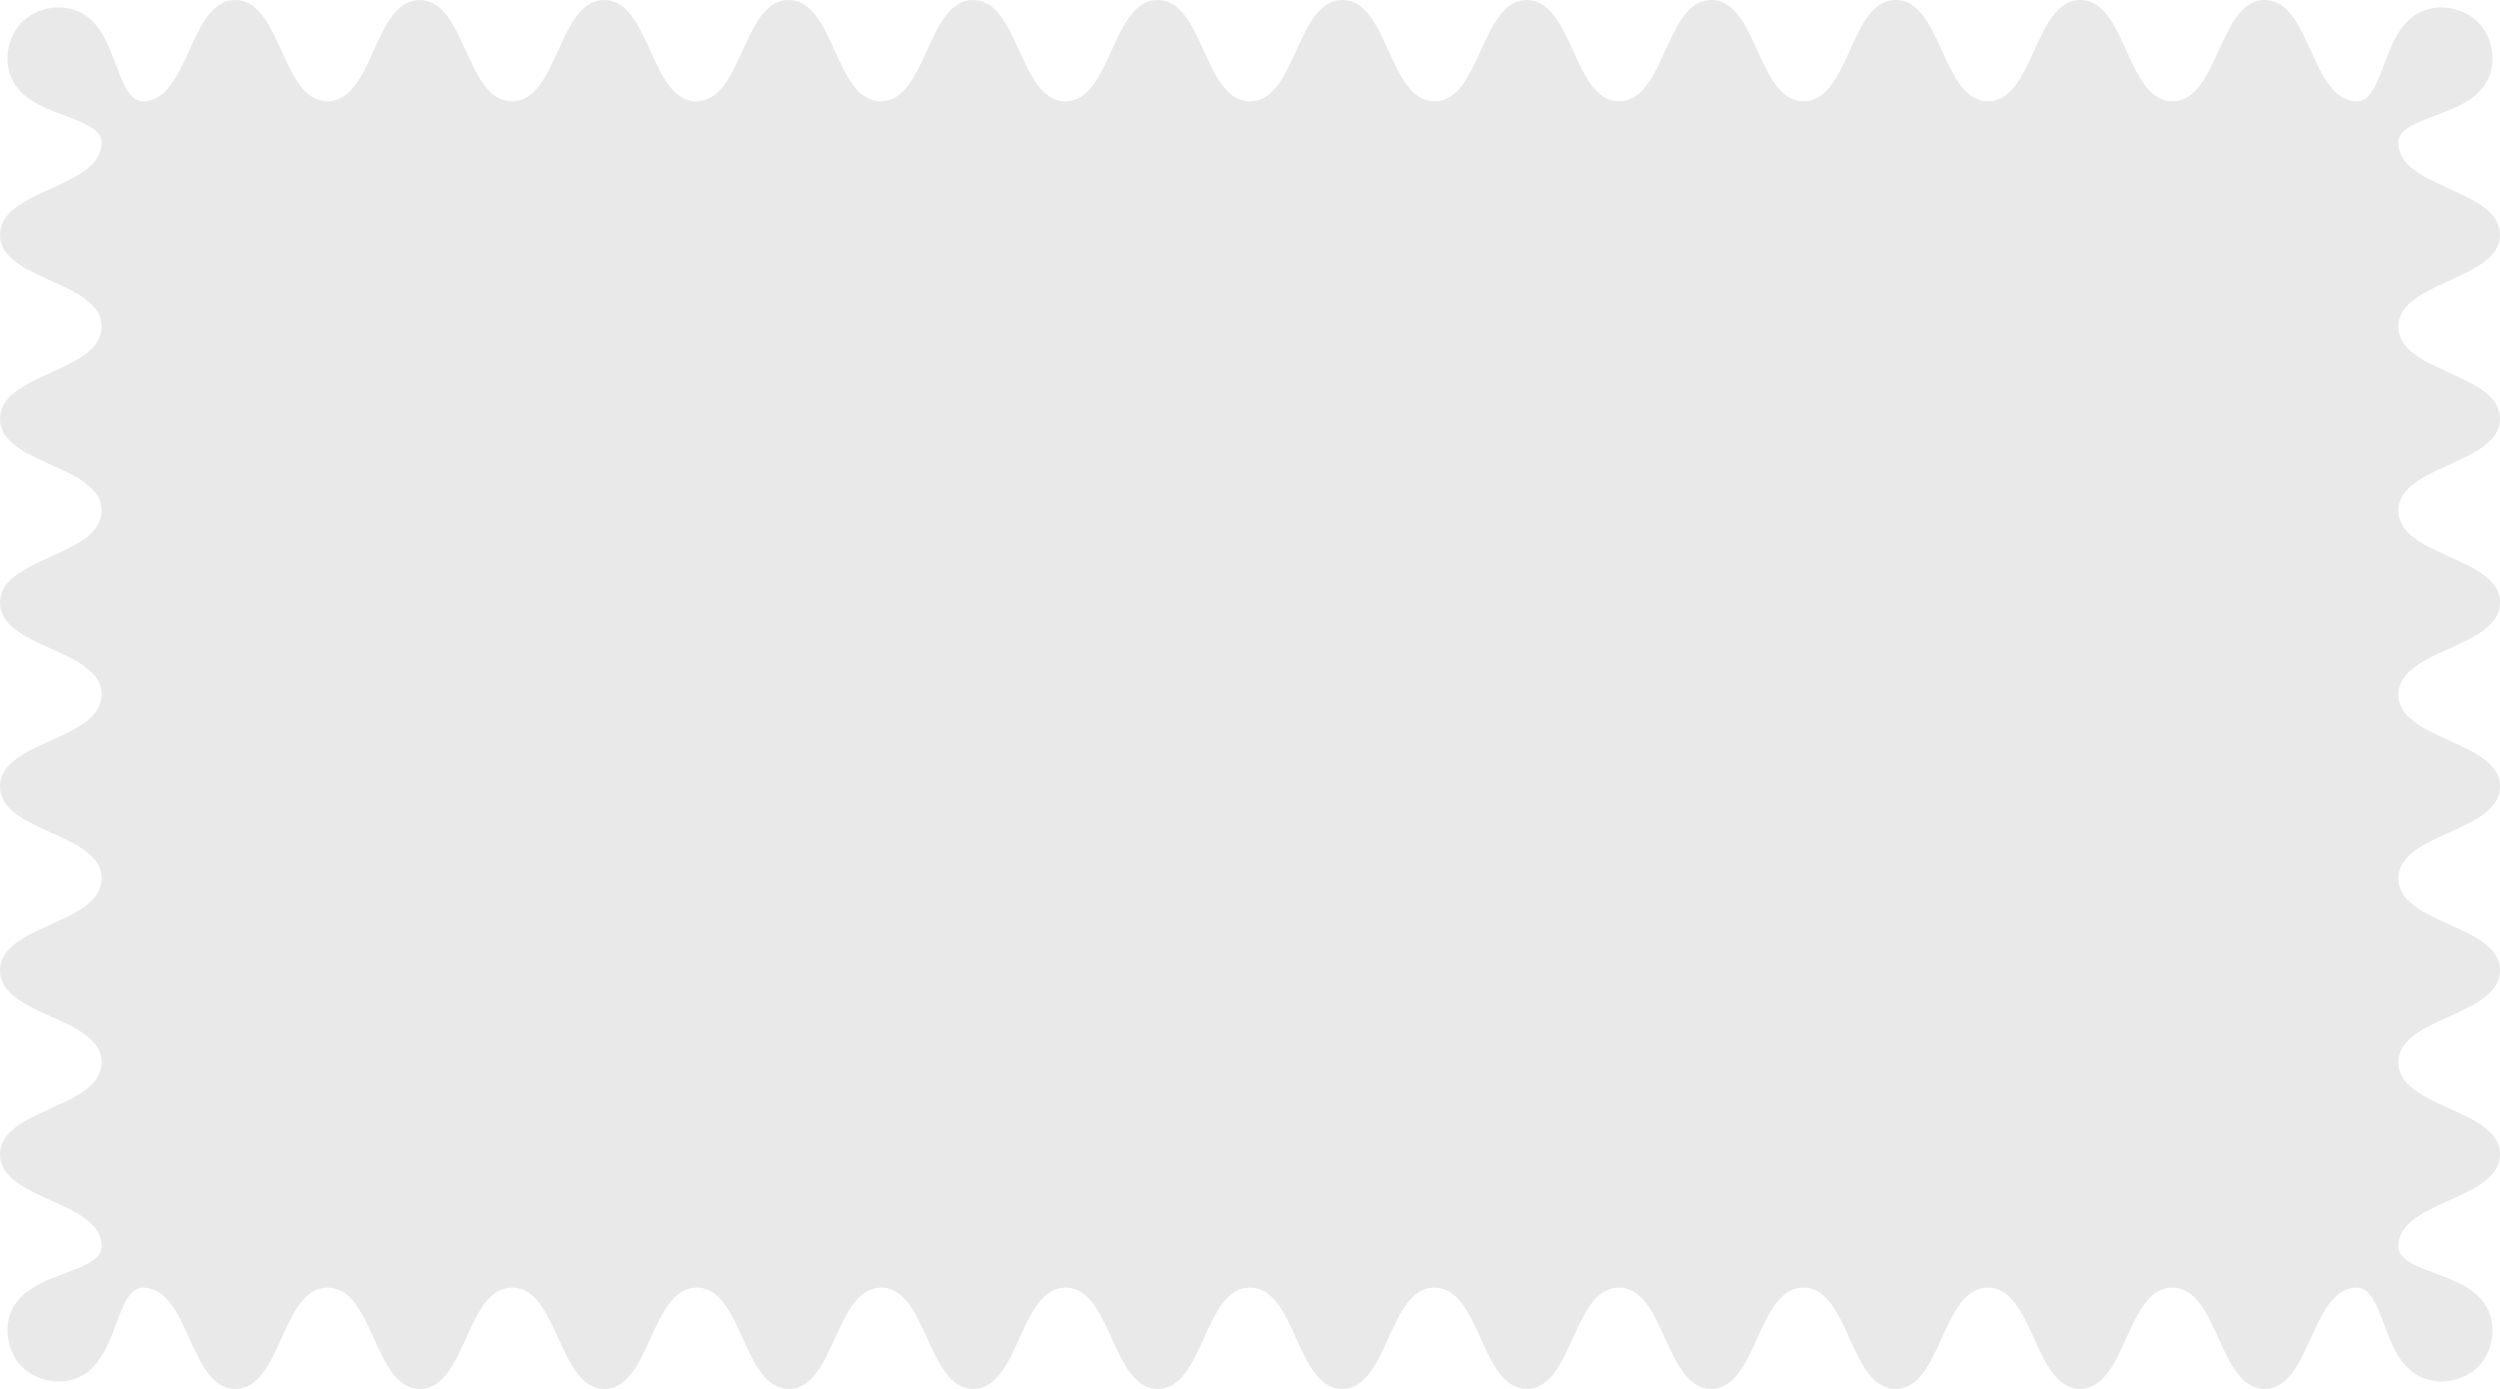 <svg width="72" height="40" viewBox="0 0 72 40" fill="none" xmlns="http://www.w3.org/2000/svg">
<path d="M70.536 13.383C71.267 13.052 71.999 12.72 71.999 12.058C71.999 11.396 71.267 11.065 70.536 10.733C69.805 10.402 69.073 10.071 69.073 9.408C69.073 8.746 69.805 8.415 70.536 8.084C71.267 7.753 71.999 7.422 71.999 6.76C71.999 6.097 71.267 5.766 70.536 5.434C69.805 5.103 69.073 4.772 69.073 4.109C69.073 3.447 70.553 3.379 71.295 2.742C72.037 2.104 71.834 1.103 71.364 0.634C70.895 0.165 69.89 -0.037 69.251 0.702C68.611 1.442 68.544 2.917 67.88 2.917C67.216 2.917 66.884 2.188 66.552 1.459C66.22 0.729 65.888 0 65.224 0C64.56 0 64.228 0.729 63.896 1.459C63.564 2.188 63.232 2.917 62.568 2.917C61.904 2.917 61.572 2.188 61.24 1.459C60.908 0.729 60.576 0 59.911 0C59.247 0 58.915 0.729 58.583 1.459C58.251 2.188 57.919 2.917 57.255 2.917C56.591 2.917 56.259 2.188 55.927 1.459C55.595 0.729 55.263 0 54.599 0C53.934 0 53.603 0.729 53.271 1.459C52.939 2.188 52.607 2.917 51.943 2.917C51.279 2.917 50.947 2.188 50.615 1.459C50.283 0.729 49.951 0 49.287 0C48.623 0 48.291 0.729 47.959 1.459C47.627 2.188 47.295 2.917 46.631 2.917C45.967 2.917 45.635 2.188 45.303 1.459C44.97 0.729 44.638 0 43.974 0C43.31 0 42.978 0.729 42.645 1.459C42.313 2.188 41.981 2.917 41.316 2.917C40.652 2.917 40.32 2.188 39.988 1.459C39.656 0.729 39.324 0 38.66 0C37.995 0 37.663 0.729 37.331 1.459C36.998 2.188 36.666 2.917 36.002 2.917L35.997 2.96V2.917C35.333 2.917 35 2.188 34.668 1.459C34.336 0.729 34.003 0 33.339 0C32.675 0 32.343 0.729 32.011 1.459C31.679 2.188 31.346 2.917 30.682 2.917C30.018 2.917 29.686 2.188 29.354 1.459C29.021 0.729 28.689 0 28.025 0C27.36 0 27.028 0.729 26.696 1.459C26.364 2.188 26.032 2.917 25.368 2.917C24.704 2.917 24.372 2.188 24.04 1.459C23.708 0.729 23.376 0 22.712 0C22.048 0 21.716 0.729 21.384 1.459C21.052 2.188 20.72 2.917 20.056 2.917C19.392 2.917 19.06 2.188 18.728 1.459C18.396 0.729 18.064 0 17.4 0C16.736 0 16.404 0.729 16.072 1.459C15.74 2.188 15.408 2.917 14.744 2.917C14.08 2.917 13.748 2.188 13.416 1.459C13.084 0.729 12.752 0 12.088 0C11.424 0 11.091 0.729 10.759 1.459C10.427 2.188 10.095 2.917 9.431 2.917C8.767 2.917 8.435 2.188 8.103 1.459C7.771 0.729 7.439 0 6.775 0C6.111 0 5.779 0.729 5.447 1.459C5.115 2.188 4.783 2.917 4.119 2.917C3.455 2.917 3.388 1.442 2.748 0.702C2.109 -0.037 1.104 0.165 0.635 0.634C0.165 1.103 -0.038 2.104 0.704 2.742C1.446 3.379 2.926 3.447 2.926 4.109C2.926 4.772 2.194 5.103 1.463 5.434C0.731 5.766 0 6.097 0 6.76C0 7.422 0.731 7.753 1.463 8.084C2.194 8.415 2.926 8.746 2.926 9.408C2.926 10.071 2.194 10.402 1.463 10.733C0.731 11.064 0 11.396 0 12.058C0 12.72 0.731 13.052 1.463 13.383C2.194 13.714 2.926 14.045 2.926 14.707C2.926 15.369 2.194 15.7 1.463 16.031C0.731 16.362 0 16.693 0 17.355C0 18.017 0.731 18.348 1.463 18.679C2.194 19.01 2.926 19.341 2.926 20.003C2.926 20.665 2.194 20.996 1.463 21.327C0.731 21.658 0 21.989 0 22.651C0 23.314 0.731 23.645 1.463 23.975C2.194 24.306 2.926 24.638 2.926 25.299C2.926 25.962 2.194 26.293 1.463 26.624C0.731 26.955 0 27.286 0 27.948C0 28.61 0.731 28.941 1.463 29.273C2.194 29.604 2.926 29.935 2.926 30.597C2.926 31.259 2.194 31.59 1.463 31.921C0.731 32.252 0 32.583 0 33.245C0 33.907 0.731 34.238 1.463 34.569C2.194 34.9 2.926 35.231 2.926 35.893C2.926 36.555 1.446 36.622 0.704 37.26C-0.037 37.898 0.166 38.899 0.636 39.367C1.106 39.836 2.111 40.038 2.75 39.298C3.389 38.558 3.457 37.083 4.121 37.083C4.786 37.083 5.119 37.812 5.451 38.541C5.783 39.271 6.115 40 6.78 40C7.444 40 7.776 39.271 8.108 38.541C8.44 37.812 8.772 37.083 9.436 37.083C10.101 37.083 10.433 37.812 10.765 38.541C11.097 39.271 11.43 40 12.094 40C12.758 40 13.09 39.271 13.422 38.541C13.754 37.812 14.086 37.083 14.751 37.083C15.415 37.083 15.746 37.812 16.079 38.541C16.411 39.271 16.743 40 17.407 40C18.071 40 18.402 39.271 18.735 38.541C19.067 37.812 19.398 37.083 20.063 37.083C20.727 37.083 21.058 37.812 21.39 38.541C21.723 39.271 22.054 40 22.718 40C23.383 40 23.715 39.271 24.047 38.541C24.379 37.812 24.711 37.083 25.375 37.083C26.039 37.083 26.371 37.812 26.703 38.541C27.035 39.271 27.367 40 28.031 40C28.695 40 29.028 39.271 29.36 38.541C29.692 37.812 30.024 37.083 30.688 37.083C31.352 37.083 31.684 37.812 32.016 38.541C32.348 39.271 32.68 40 33.344 40C34.008 40 34.34 39.271 34.672 38.541C35.004 37.812 35.336 37.083 36 37.083C36.664 37.083 36.996 37.812 37.328 38.541C37.66 39.271 37.992 40 38.656 40C39.32 40 39.652 39.271 39.984 38.541C40.316 37.812 40.648 37.083 41.312 37.083C41.976 37.083 42.308 37.812 42.64 38.541C42.972 39.271 43.304 40 43.968 40C44.633 40 44.965 39.271 45.297 38.541C45.629 37.812 45.961 37.083 46.625 37.083C47.289 37.083 47.621 37.812 47.953 38.541C48.285 39.271 48.617 40 49.282 40C49.945 40 50.277 39.271 50.609 38.541C50.941 37.812 51.273 37.083 51.937 37.083C52.602 37.083 52.933 37.812 53.265 38.541C53.597 39.271 53.929 40 54.593 40C55.257 40 55.589 39.271 55.921 38.541C56.254 37.812 56.586 37.083 57.249 37.083C57.913 37.083 58.246 37.812 58.578 38.541C58.91 39.271 59.242 40 59.906 40C60.57 40 60.902 39.271 61.235 38.541C61.567 37.812 61.899 37.083 62.564 37.083C63.228 37.083 63.56 37.812 63.892 38.541C64.224 39.271 64.556 40 65.22 40C65.885 40 66.217 39.271 66.549 38.541C66.882 37.812 67.214 37.083 67.879 37.083C68.543 37.083 68.611 38.558 69.25 39.298C69.89 40.038 70.894 39.835 71.364 39.367C71.834 38.899 72.037 37.897 71.296 37.26C70.554 36.622 69.074 36.555 69.074 35.893C69.074 35.231 69.806 34.9 70.537 34.569C71.269 34.238 72 33.907 72 33.245C72 32.583 71.269 32.252 70.537 31.921C69.806 31.59 69.074 31.259 69.074 30.597C69.074 29.935 69.806 29.604 70.537 29.273C71.269 28.941 72 28.61 72 27.948C72 27.286 71.269 26.955 70.537 26.624C69.806 26.293 69.074 25.962 69.074 25.299C69.074 24.637 69.806 24.306 70.537 23.975C71.269 23.644 72 23.313 72 22.651C72 21.989 71.269 21.658 70.537 21.327C69.806 20.996 69.074 20.665 69.074 20.003C69.074 19.341 69.806 19.01 70.537 18.679C71.269 18.348 72 18.017 72 17.355C72 16.693 71.269 16.362 70.537 16.031C69.806 15.7 69.074 15.369 69.074 14.707C69.073 14.045 69.805 13.714 70.536 13.383Z" fill="#E9E9E9"/>
</svg>
